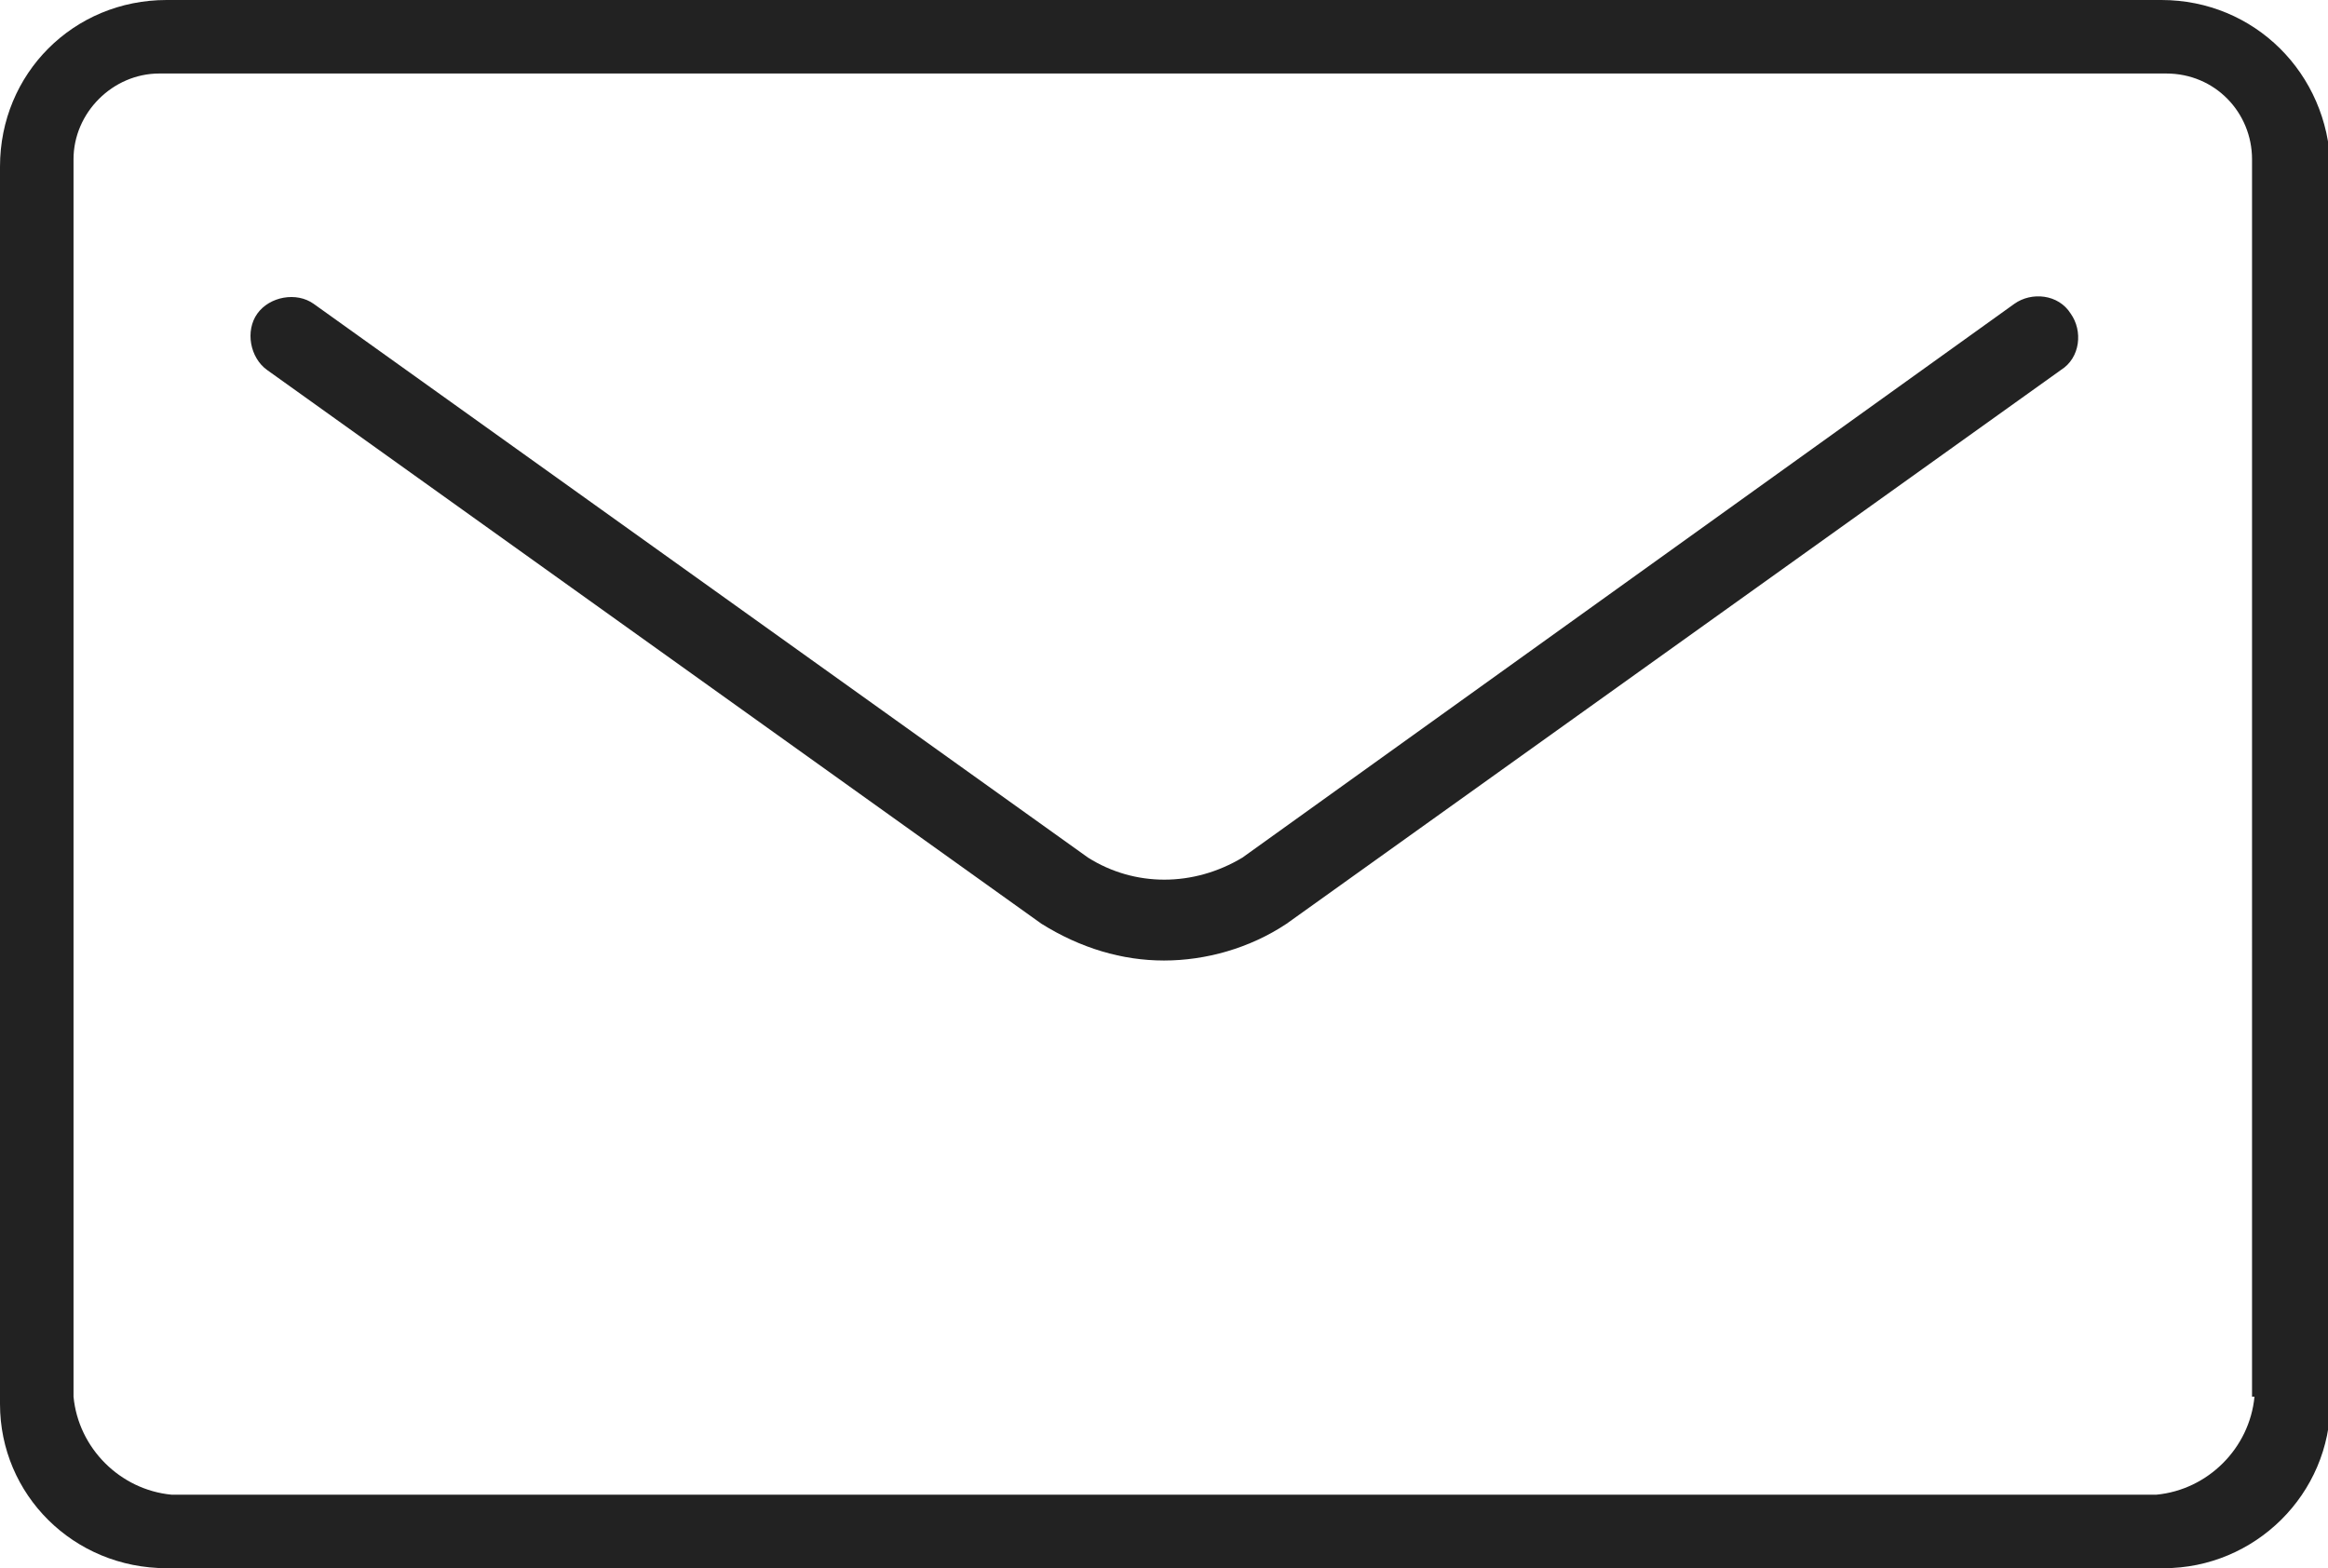 <?xml version="1.0" encoding="utf-8"?>
<!-- Generator: Adobe Illustrator 22.0.1, SVG Export Plug-In . SVG Version: 6.00 Build 0)  -->
<svg version="1.1" id="Layer_1" xmlns="http://www.w3.org/2000/svg" xmlns:xlink="http://www.w3.org/1999/xlink" x="0px" y="0px"
	 viewBox="0 0 95 64" style="enable-background:new 0 0 95 64;" xml:space="preserve">
<style type="text/css">
	.st0{fill:#222222;}
</style>
<path class="st0" d="M88.2,0H6.8C3,0,0,3,0,6.8v50.5C0,61,3,64,6.8,64h81.5c3.7,0,6.8-3,6.8-6.8V6.8C95,3,92,0,88.2,0z M92,57
	c-0.2,2.1-1.9,3.8-4,4H7c-2.1-0.2-3.8-1.9-4-4V6.5C3,4.6,4.6,3,6.5,3h81.9c2,0,3.5,1.6,3.5,3.5V57z M47.5,39.2c-1.7,0-3.4-0.5-5-1.5
	L10.9,15.1c-0.7-0.5-0.9-1.6-0.4-2.3c0.5-0.7,1.6-0.9,2.3-0.4L44.4,35c1.9,1.2,4.3,1.2,6.3,0l31.5-22.6c0.7-0.5,1.8-0.4,2.3,0.4
	c0.5,0.7,0.4,1.8-0.4,2.3L52.5,37.7C51,38.7,49.2,39.2,47.5,39.2z"/>
</svg>
